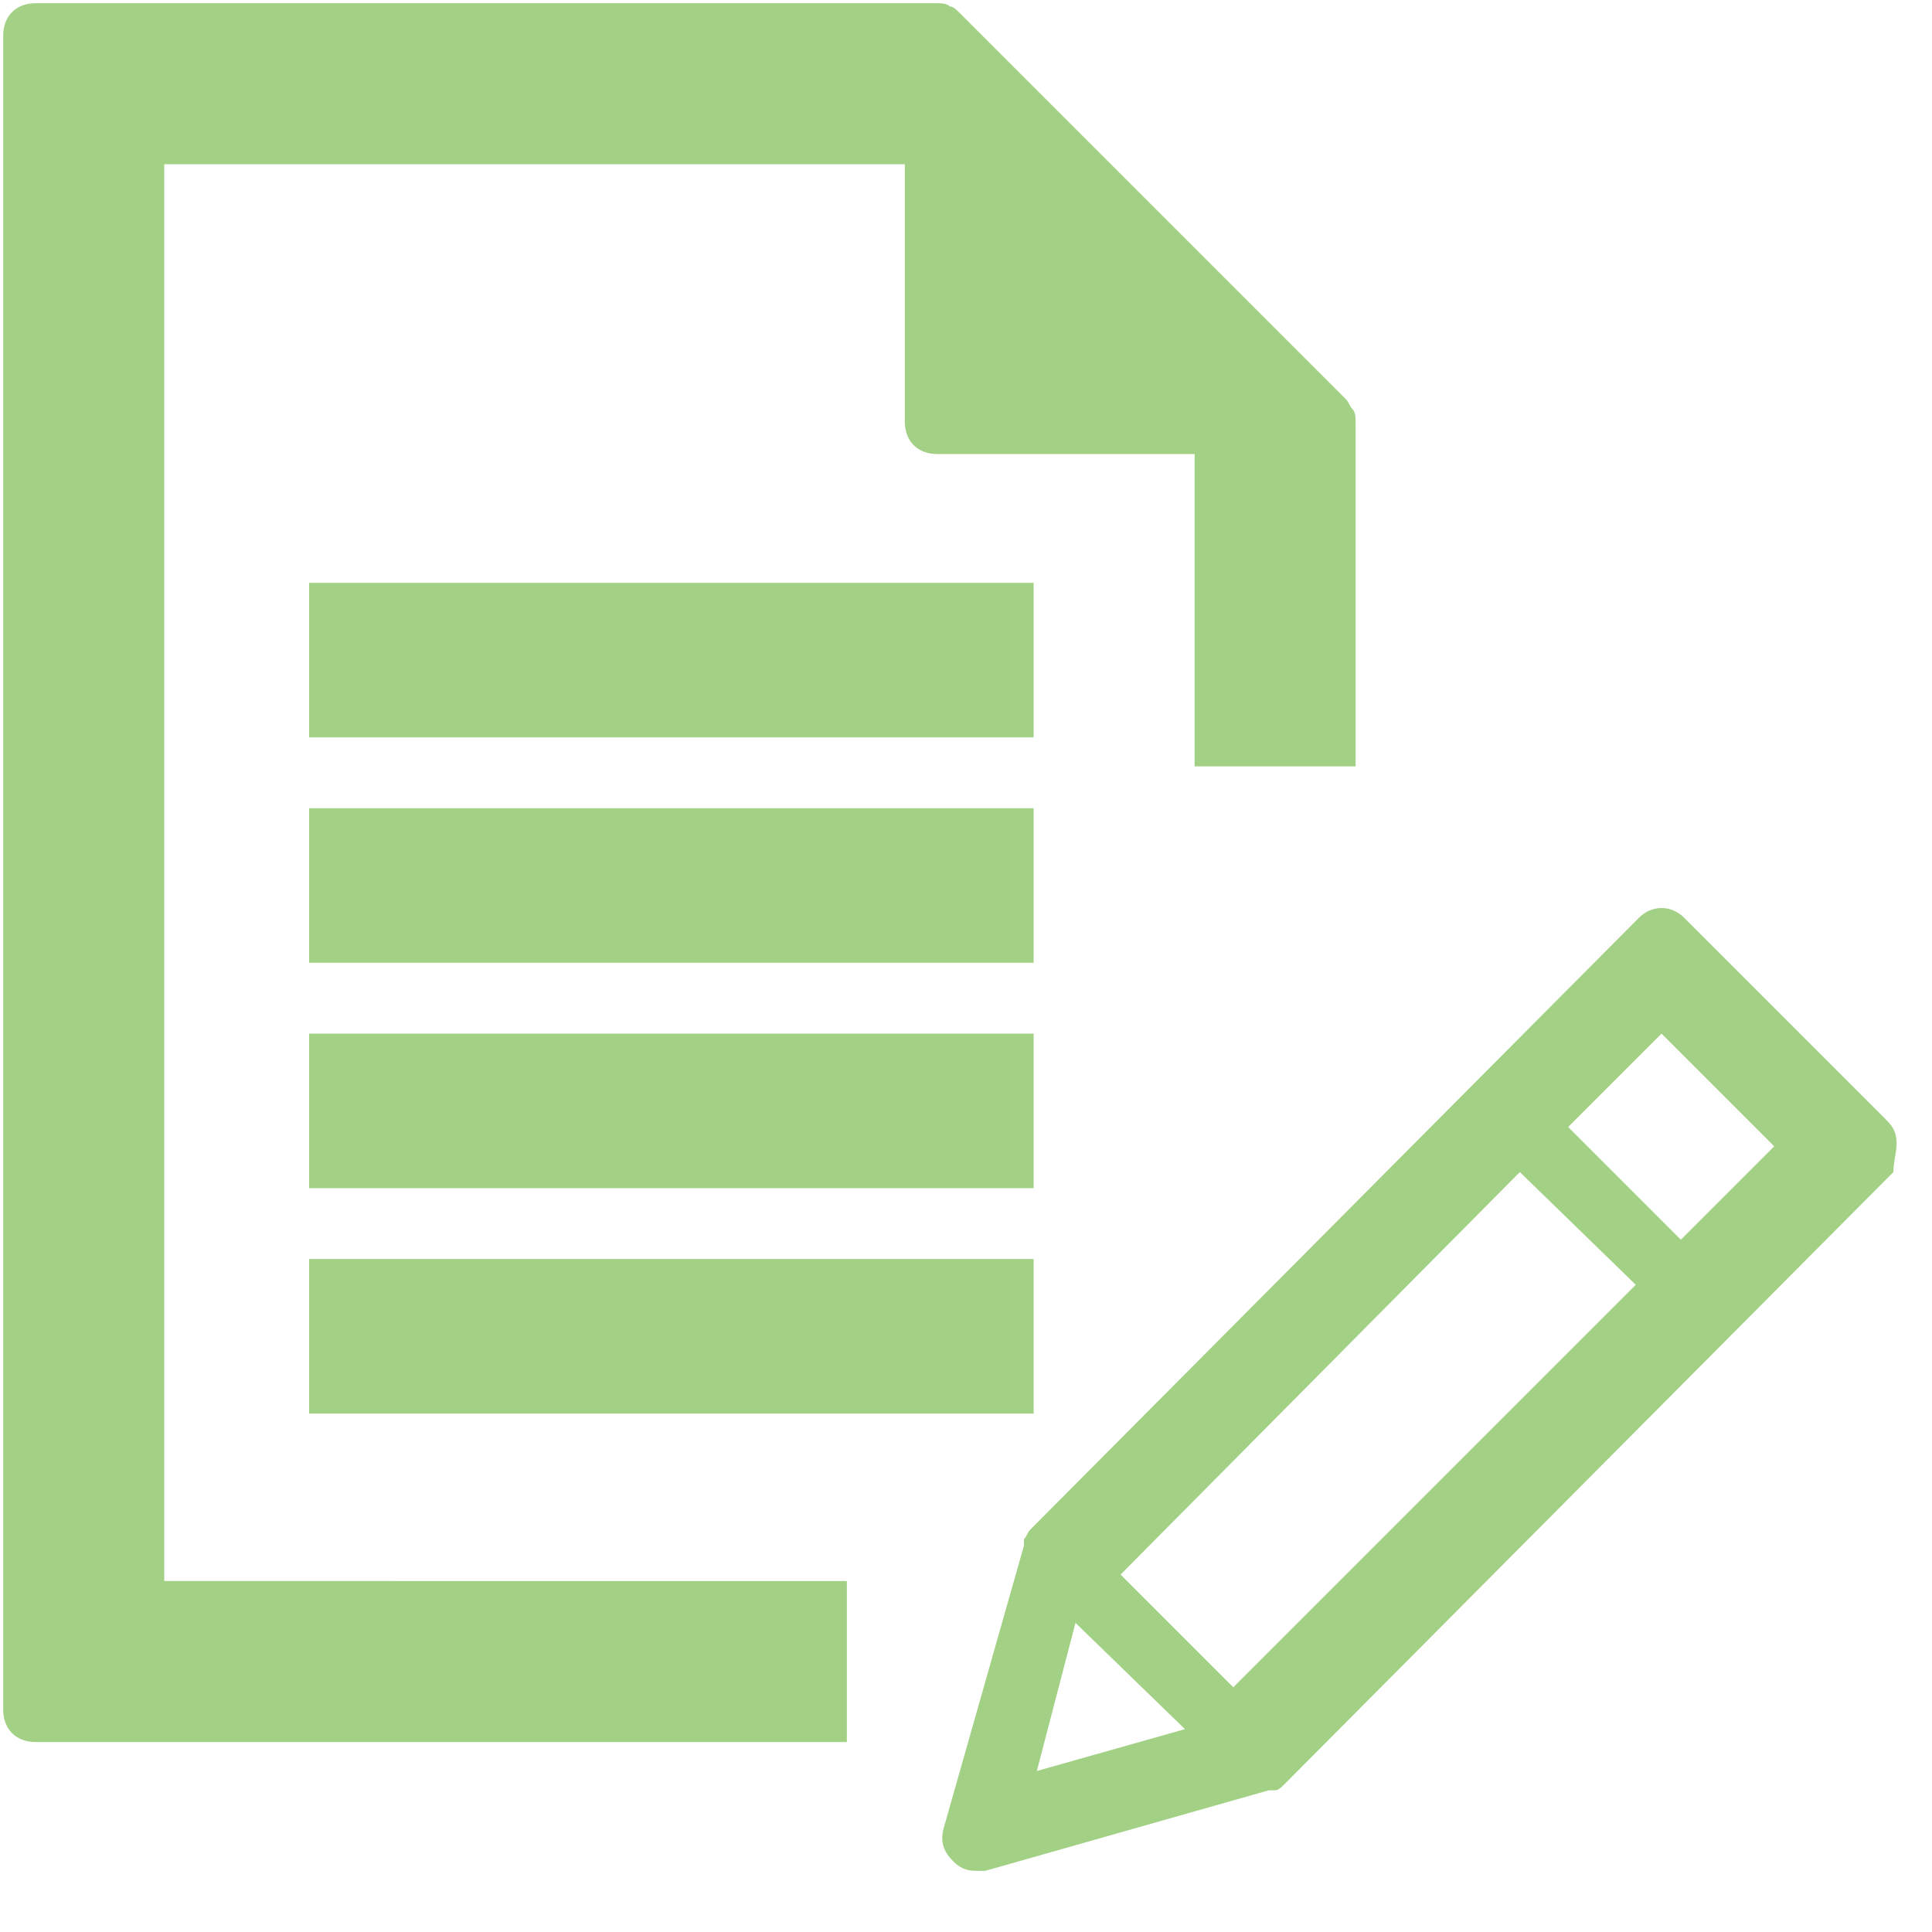 <?xml version="1.0" encoding="utf-8"?>
<!-- Generator: Adobe Illustrator 28.2.0, SVG Export Plug-In . SVG Version: 6.00 Build 0)  -->
<svg version="1.1" id="Layer_1" xmlns="http://www.w3.org/2000/svg" xmlns:xlink="http://www.w3.org/1999/xlink" x="0px" y="0px"
	 viewBox="0 0 60 60" style="enable-background:new 0 0 60 60;" xml:space="preserve">
<g>
	<path style="fill:#A2D185;" d="M1.1,54.1h25.2v-5H5.1v-44h23v8c0,0.6,0.4,1,1,1h8v9.7h5V13.1c0-0.1,0-0.3-0.1-0.4
		c-0.1-0.1-0.1-0.2-0.2-0.3l-12-12c-0.1-0.1-0.2-0.2-0.3-0.2c-0.1-0.1-0.3-0.1-0.4-0.1h-28c-0.6,0-1,0.4-1,1v52
		C0.1,53.7,0.5,54.1,1.1,54.1z"/>
</g>
<path style="fill:#A2D185;" d="M58.9,35.5c0-0.3-0.1-0.5-0.3-0.7l-6.3-6.3c-0.4-0.4-1-0.4-1.4,0L32,47.5c-0.1,0.1-0.1,0.2-0.2,0.3
	c0,0,0,0,0,0.1c0,0,0,0,0,0.1l-2.5,8.8c-0.1,0.4,0,0.7,0.3,1c0.2,0.2,0.4,0.3,0.7,0.3c0.1,0,0.2,0,0.3,0l8.8-2.5c0,0,0,0,0.1,0
	c0,0,0,0,0.1,0s0.2-0.1,0.3-0.2l18.9-19C58.8,36.1,58.9,35.8,58.9,35.5z M50.8,39.9L38.3,52.4l-3.5-3.5l12.4-12.5 M36.8,53.7
	L32.2,55l1.2-4.6 M52.2,38.5L48.7,35l2.9-2.9l3.5,3.5L52.2,38.5z"/>
<rect x="9.6" y="39.1" style="fill:#A2D185;" width="22.5" height="4.8"/>
<rect x="9.6" y="25.1" style="fill:#A2D185;" width="22.5" height="4.8"/>
<rect x="9.6" y="18.1" style="fill:#A2D185;" width="22.5" height="4.8"/>
<rect x="9.6" y="32.1" style="fill:#A2D185;" width="22.5" height="4.8"/>
</svg>
